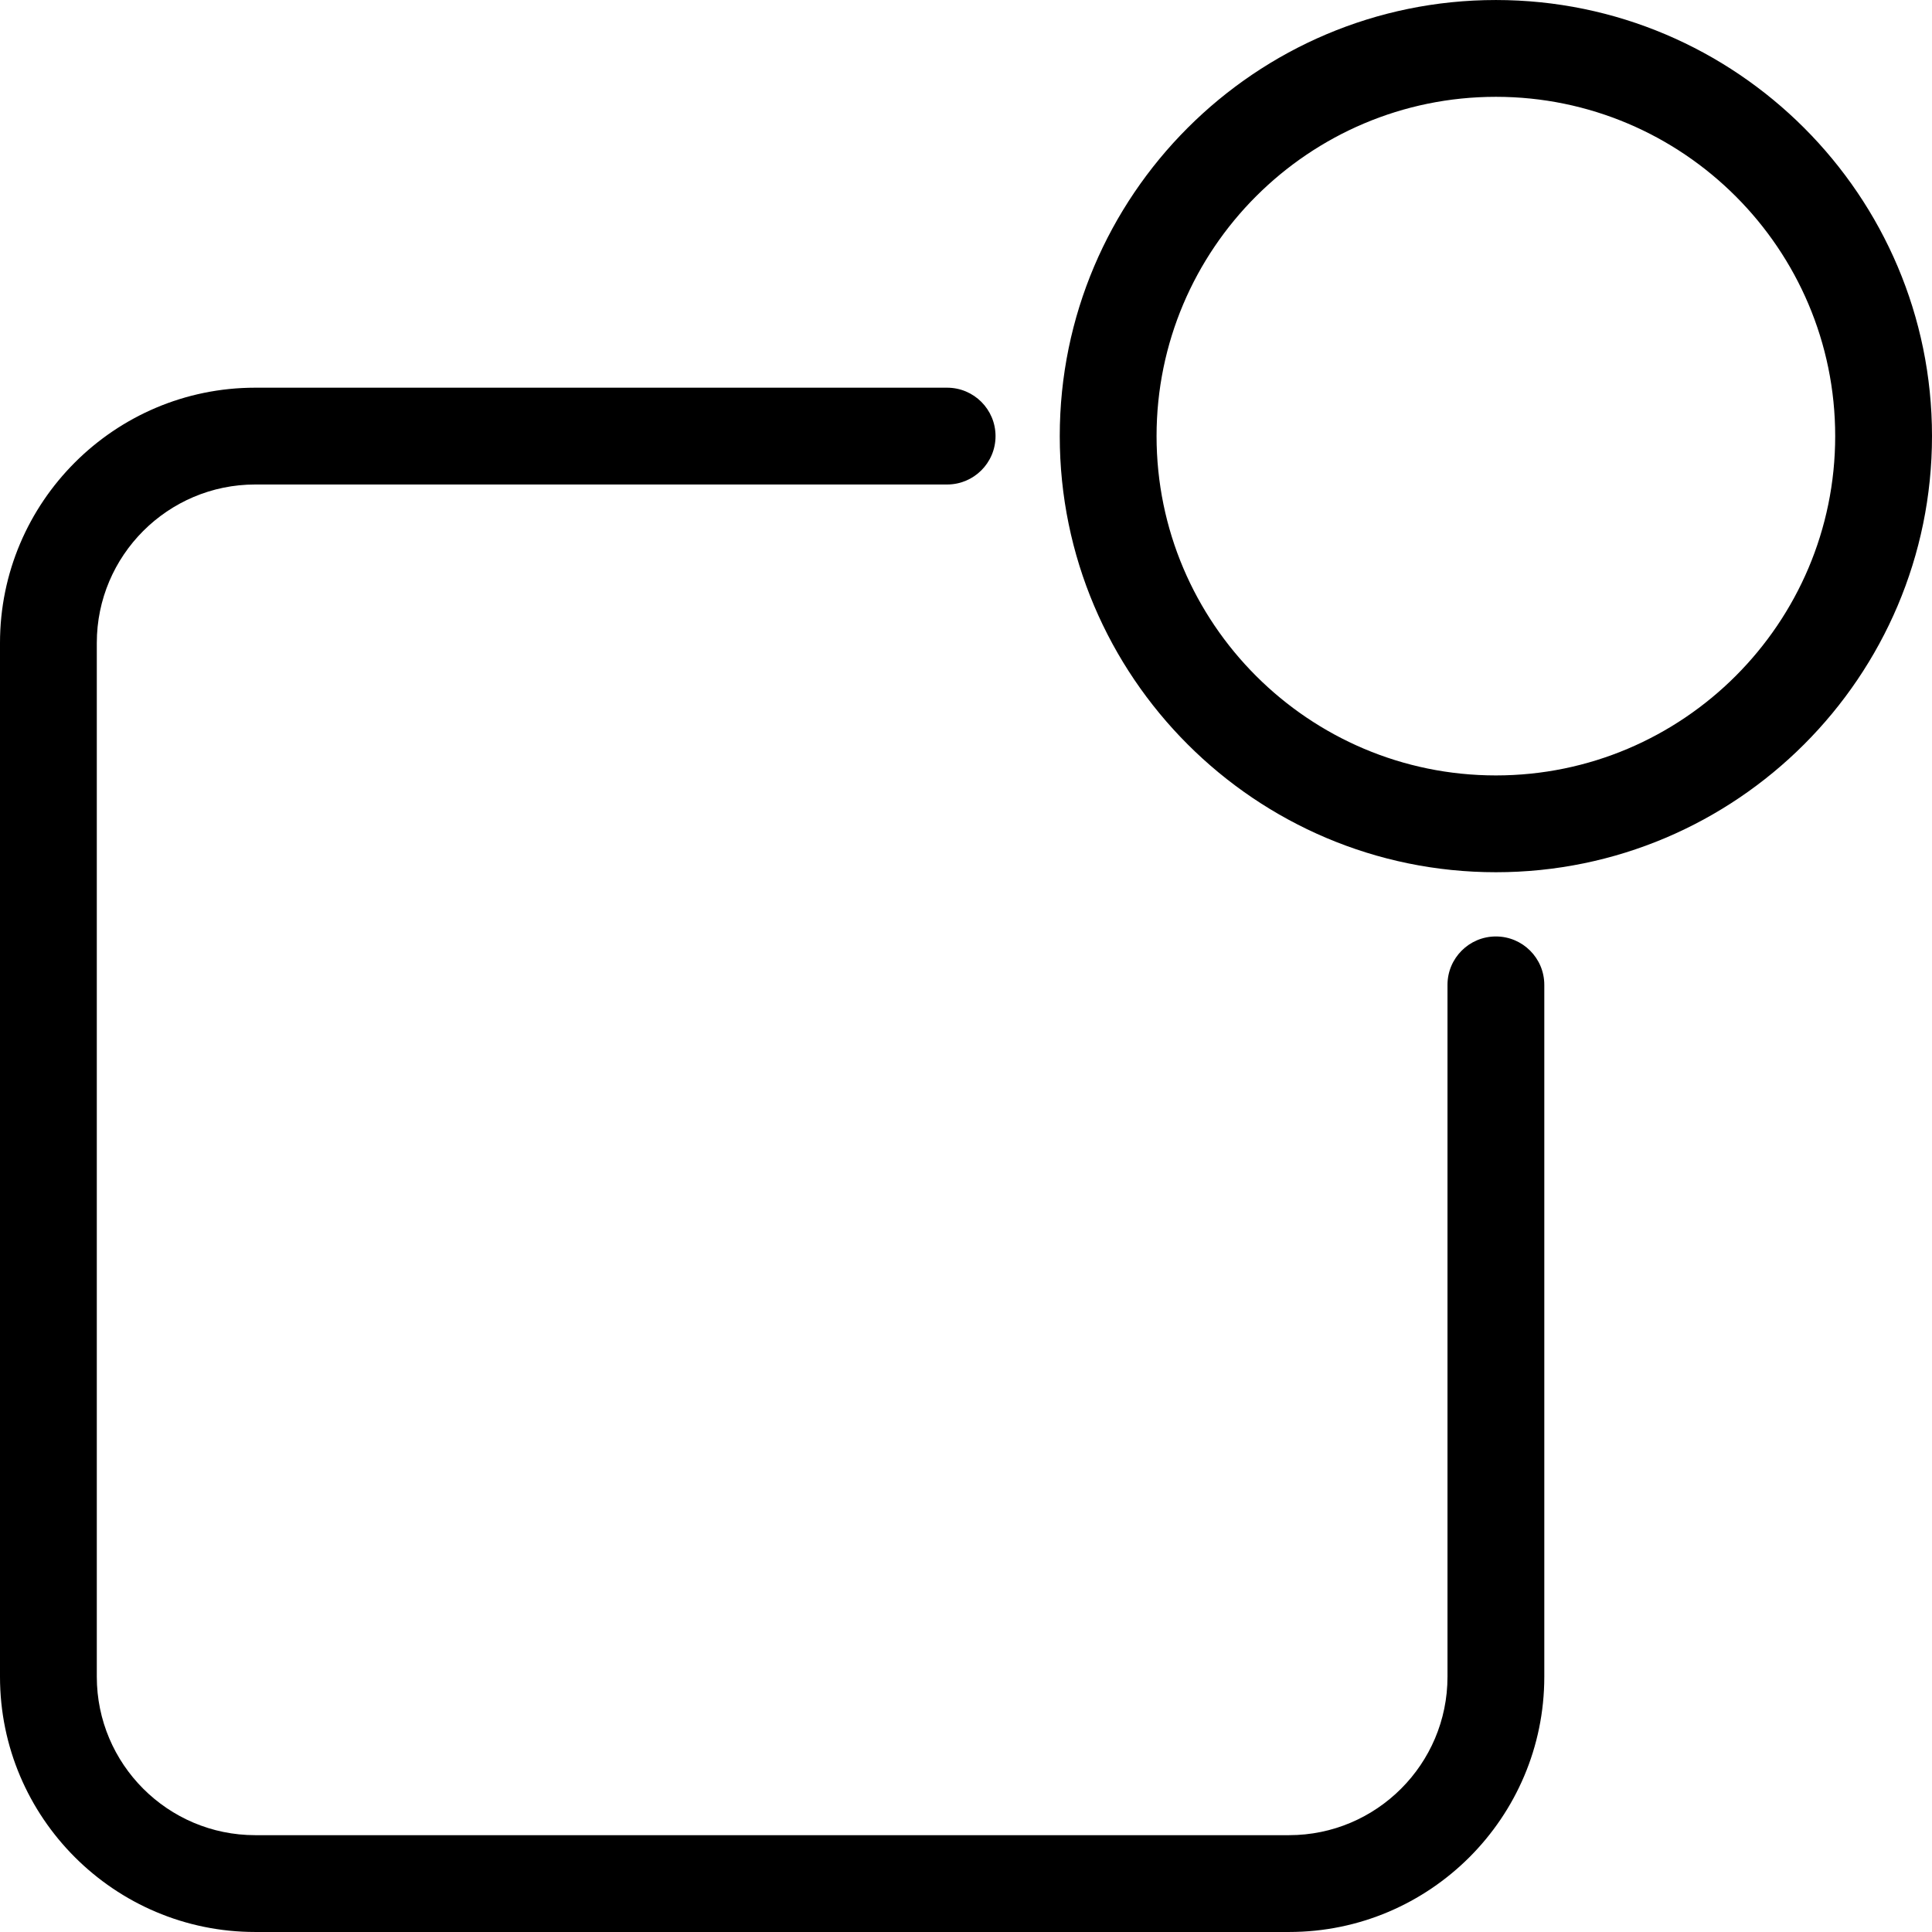 <?xml version="1.0" encoding="iso-8859-1"?>
<!-- Uploaded to: SVG Repo, www.svgrepo.com, Generator: SVG Repo Mixer Tools -->
<!DOCTYPE svg PUBLIC "-//W3C//DTD SVG 1.1//EN" "http://www.w3.org/Graphics/SVG/1.1/DTD/svg11.dtd">
<svg fill="#000000" version="1.1" id="Capa_1" xmlns="http://www.w3.org/2000/svg" xmlns:xlink="http://www.w3.org/1999/xlink" 
	 width="800px" height="800px" viewBox="0 0 393.789 393.789"
	 xml:space="preserve">
<g>
	<g>
		<path d="M304.9,190.873c-5.449,0-9.865,4.422-9.865,9.864v141.033c0,17.805-14.482,32.283-32.285,32.283H52.015
			c-17.802,0-32.284-14.479-32.284-32.283V131.037c0-17.795,14.482-32.285,32.284-32.285h141.033c5.448,0,9.866-4.412,9.866-9.865
			c0-5.443-4.418-9.865-9.866-9.865H52.015C23.334,79.022,0,102.356,0,131.038v210.734c0,28.682,23.334,52.014,52.015,52.014H262.75
			c28.682,0,52.016-23.332,52.016-52.014V200.737C314.766,195.295,310.348,190.873,304.9,190.873z"/>
		<path d="M304.9,0.003c-49.016,0-88.895,39.876-88.895,88.884c0,49.02,39.879,88.895,88.895,88.895
			c49.012,0,88.889-39.875,88.889-88.895C393.789,39.879,353.912,0.003,304.9,0.003z M304.9,158.051
			c-38.137,0-69.164-31.021-69.164-69.164c0-38.131,31.027-69.153,69.164-69.153c38.133,0,69.158,31.022,69.158,69.153
			C374.059,127.029,343.033,158.051,304.9,158.051z"/>
	</g>
</g>
</svg>